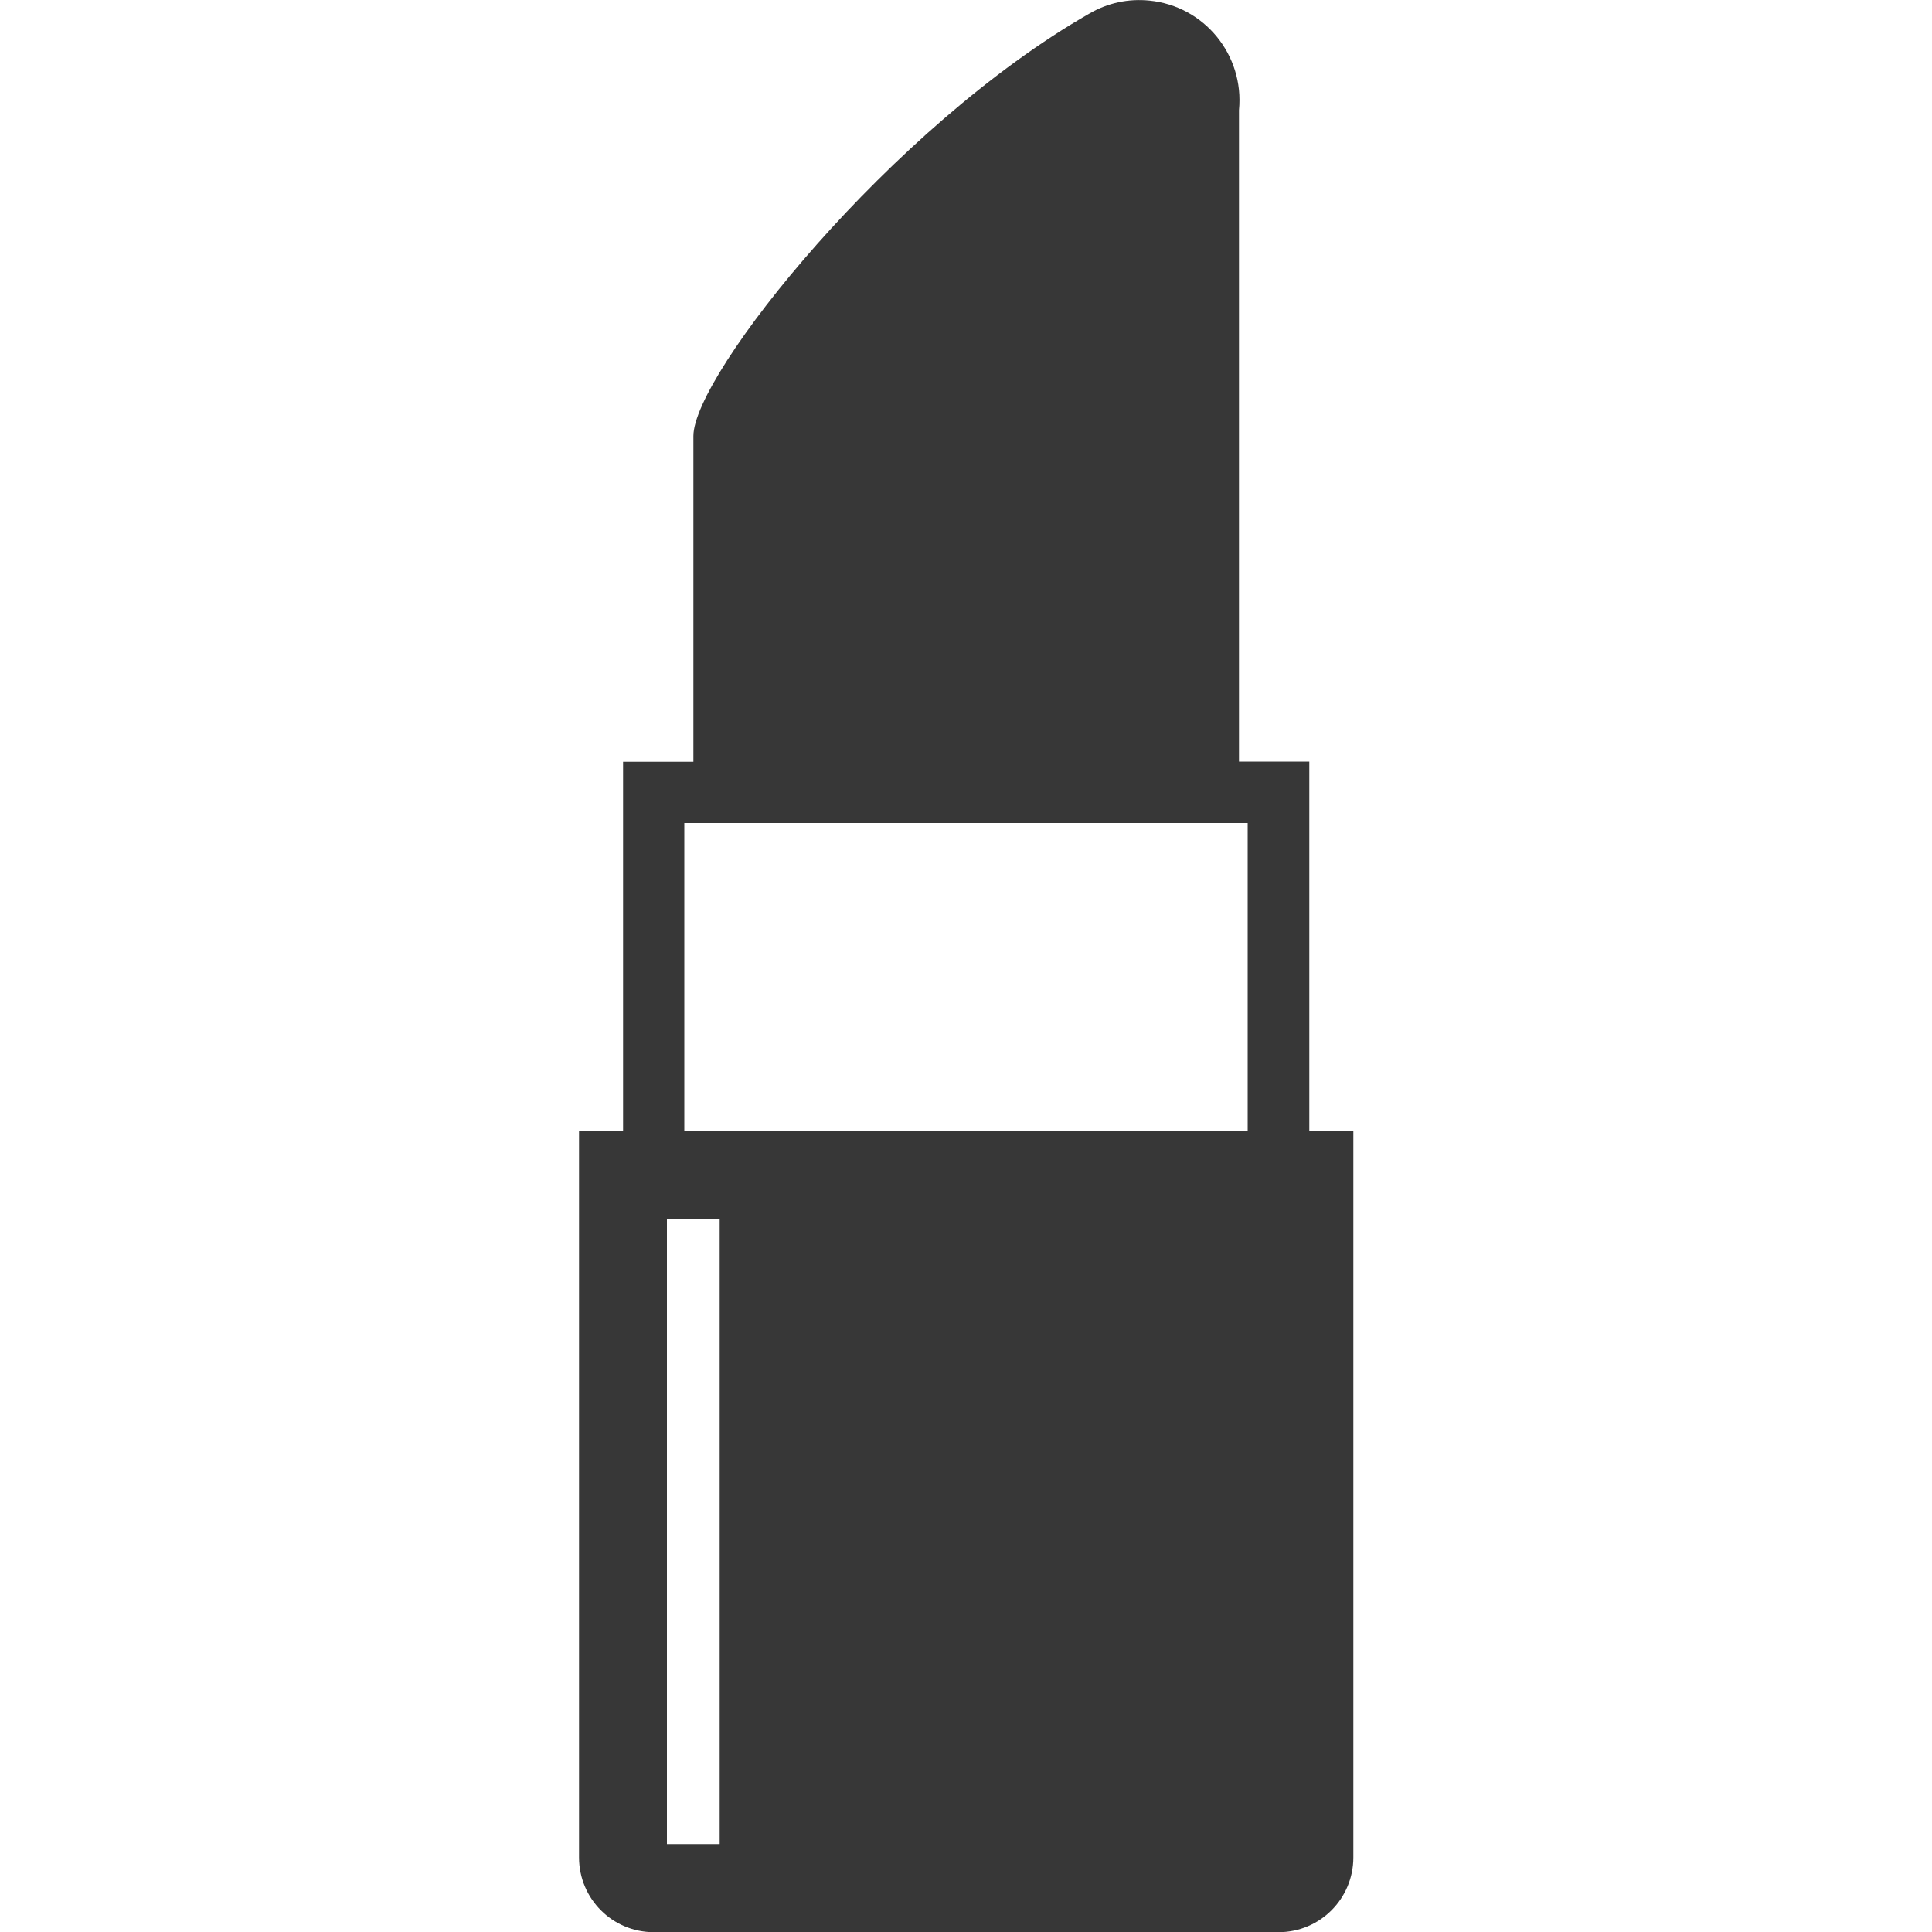 <?xml version="1.0" encoding="UTF-8"?><svg id="_レイヤー_2" xmlns="http://www.w3.org/2000/svg" xmlns:xlink="http://www.w3.org/1999/xlink" viewBox="0 0 100 100"><defs><style>.cls-1{fill:none;}.cls-1,.cls-2{stroke-width:0px;}.cls-2{fill:#373737;}.cls-3{clip-path:url(#clippath);}</style><clipPath id="clippath"><rect class="cls-1" width="100" height="100"/></clipPath></defs><g id="_レイヤー_1-2"><g class="cls-3"><path class="cls-2" d="m67.77,58.55v-19.13h-3.64V5.7c.28-2.85-1.79-5.39-4.64-5.67-1.08-.11-2.16.12-3.1.67-10.26,5.86-20.5,18.68-20.5,21.87v16.86h-3.64v19.13h-2.28v37.58c0,2.14,1.73,3.87,3.87,3.87h32.34c2.14,0,3.87-1.73,3.87-3.87h0v-37.58h-2.28Zm-30.52,36.9h-2.73v-32.34h2.73v32.34Zm27.33-36.9h-29.16v-15.95h29.16v15.95h0Z"/></g></g></svg>